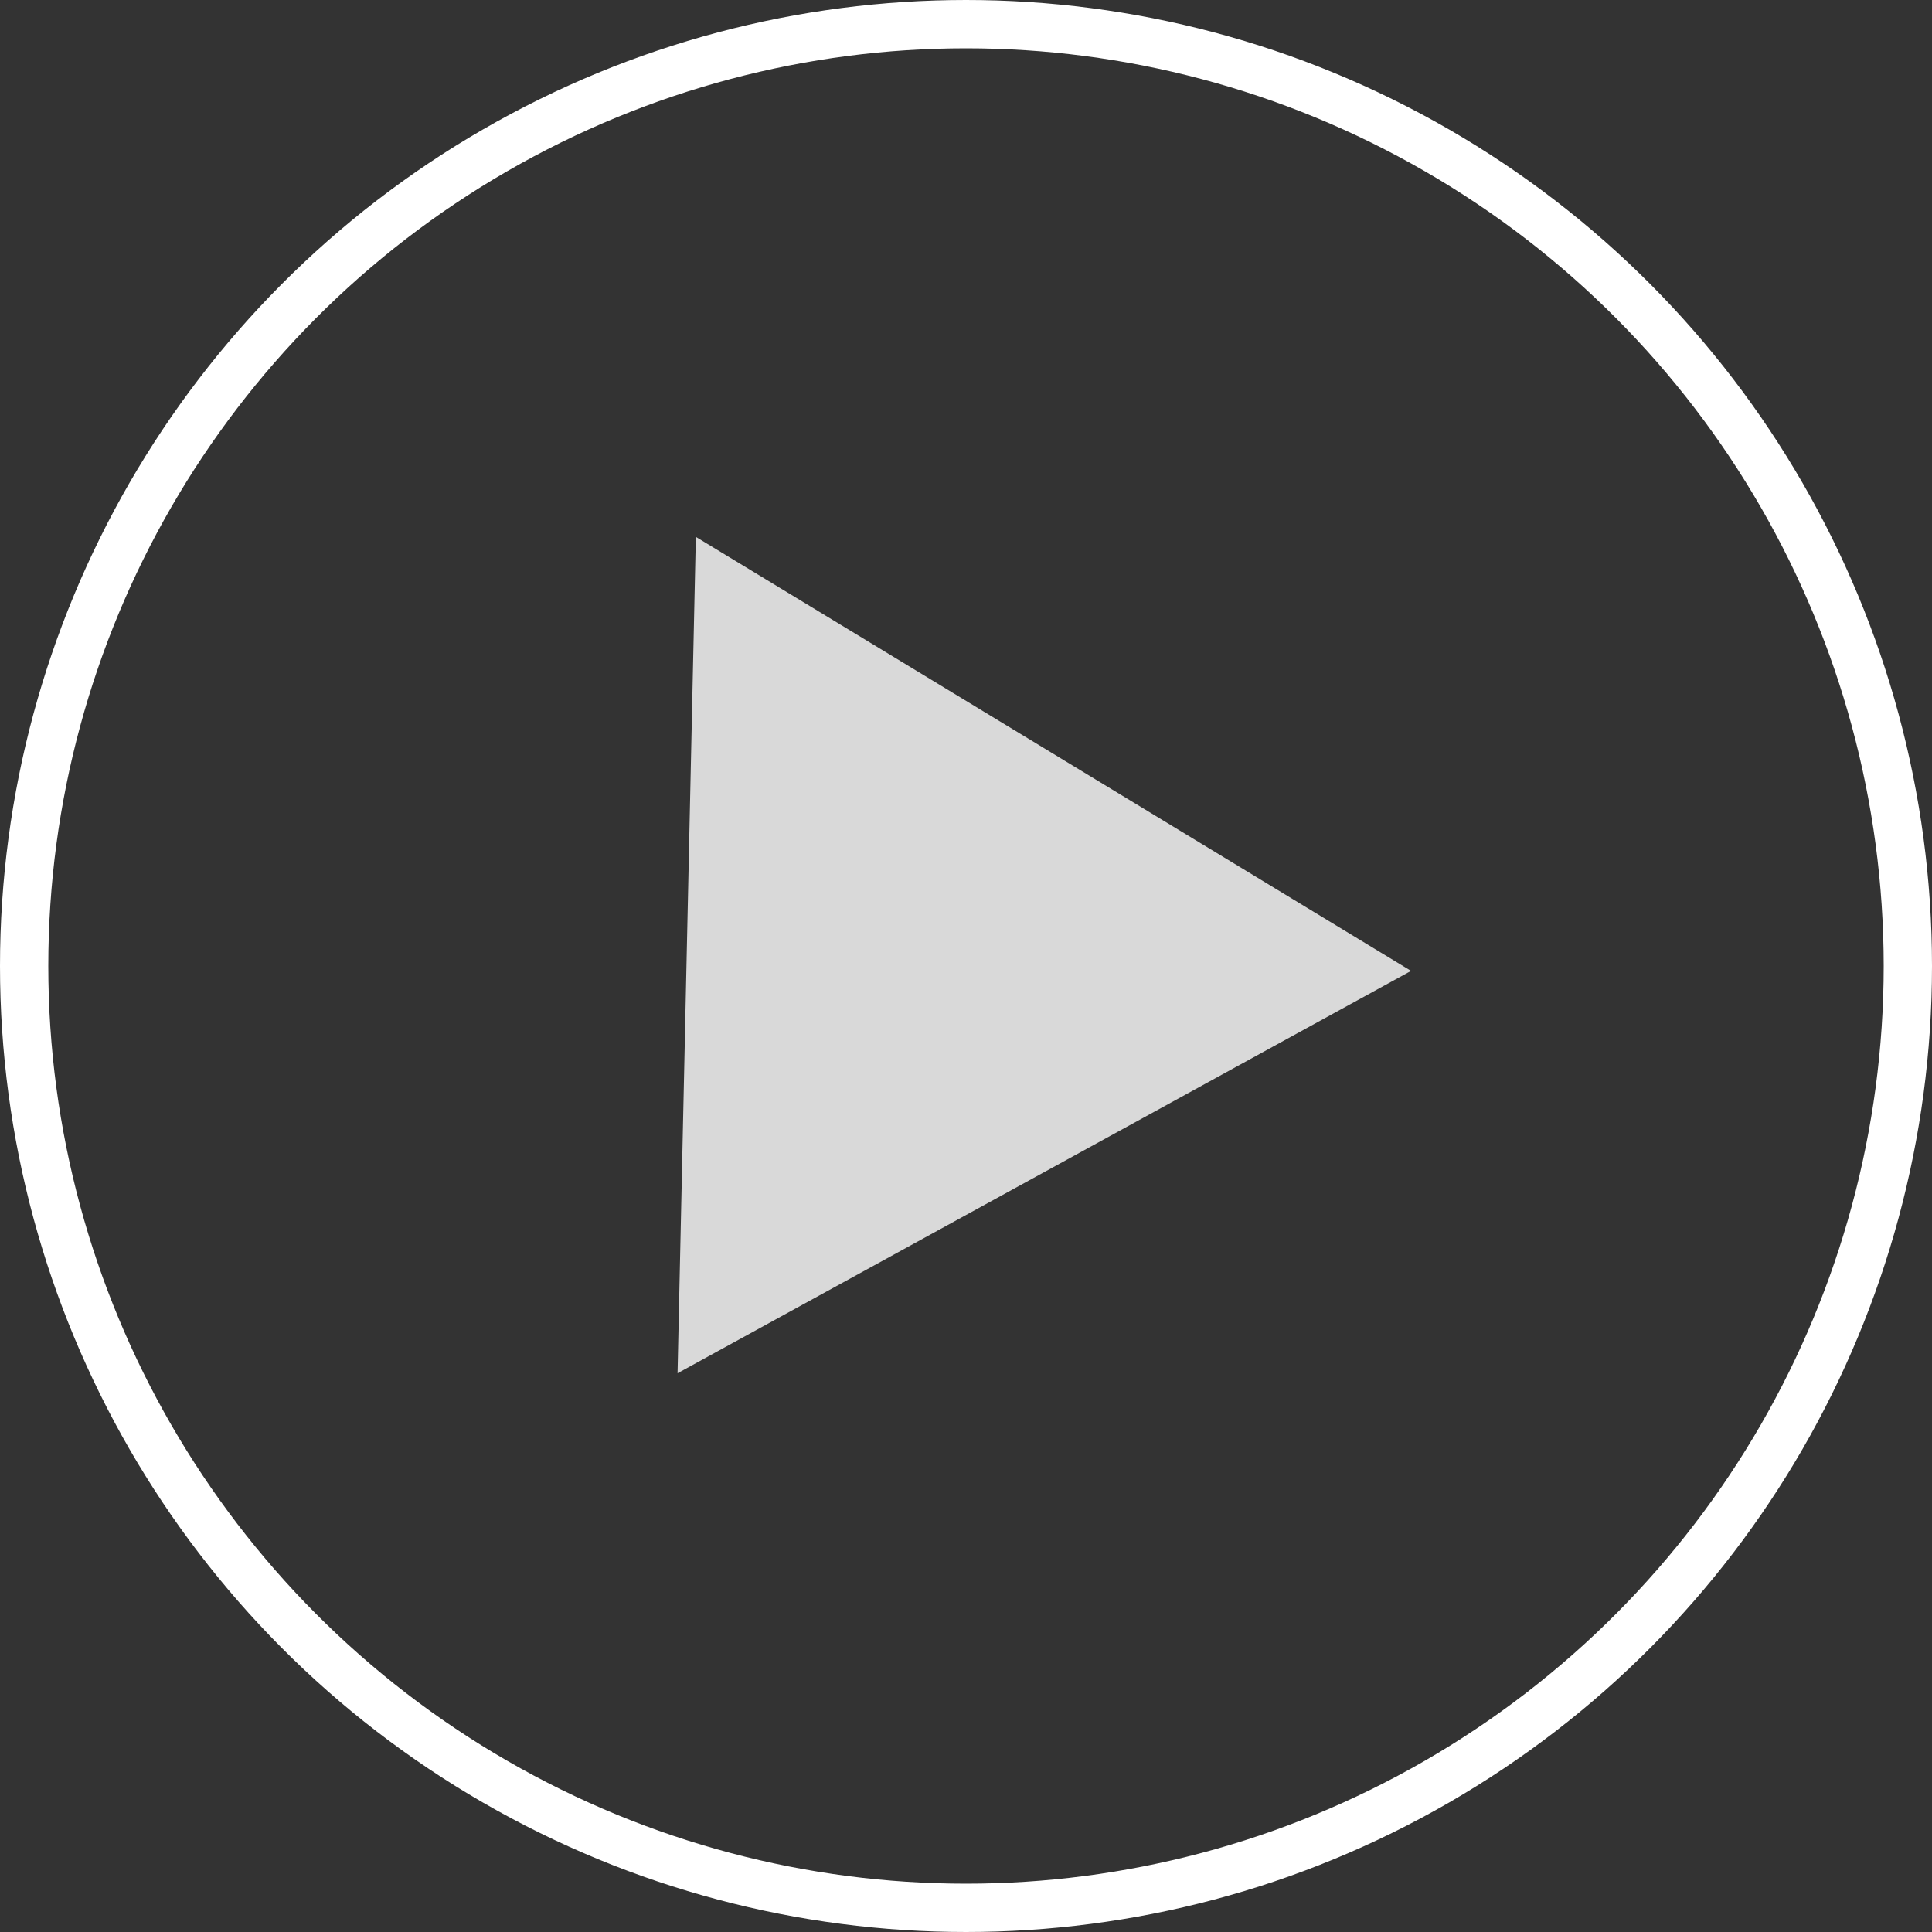 <?xml version="1.0" encoding="UTF-8"?> <svg xmlns="http://www.w3.org/2000/svg" width="120" height="120" viewBox="0 0 120 120" fill="none"><rect x="0" y="0" width="120" height="120" fill="#333333" stroke="none"/> <circle cx="60" cy="60" r="58.5" stroke="white" stroke-width="3"></circle> <path d="M87.642 60.304L42.084 85.295L43.22 33.346L87.642 60.304Z" fill="#D9D9D9"></path> </svg> 